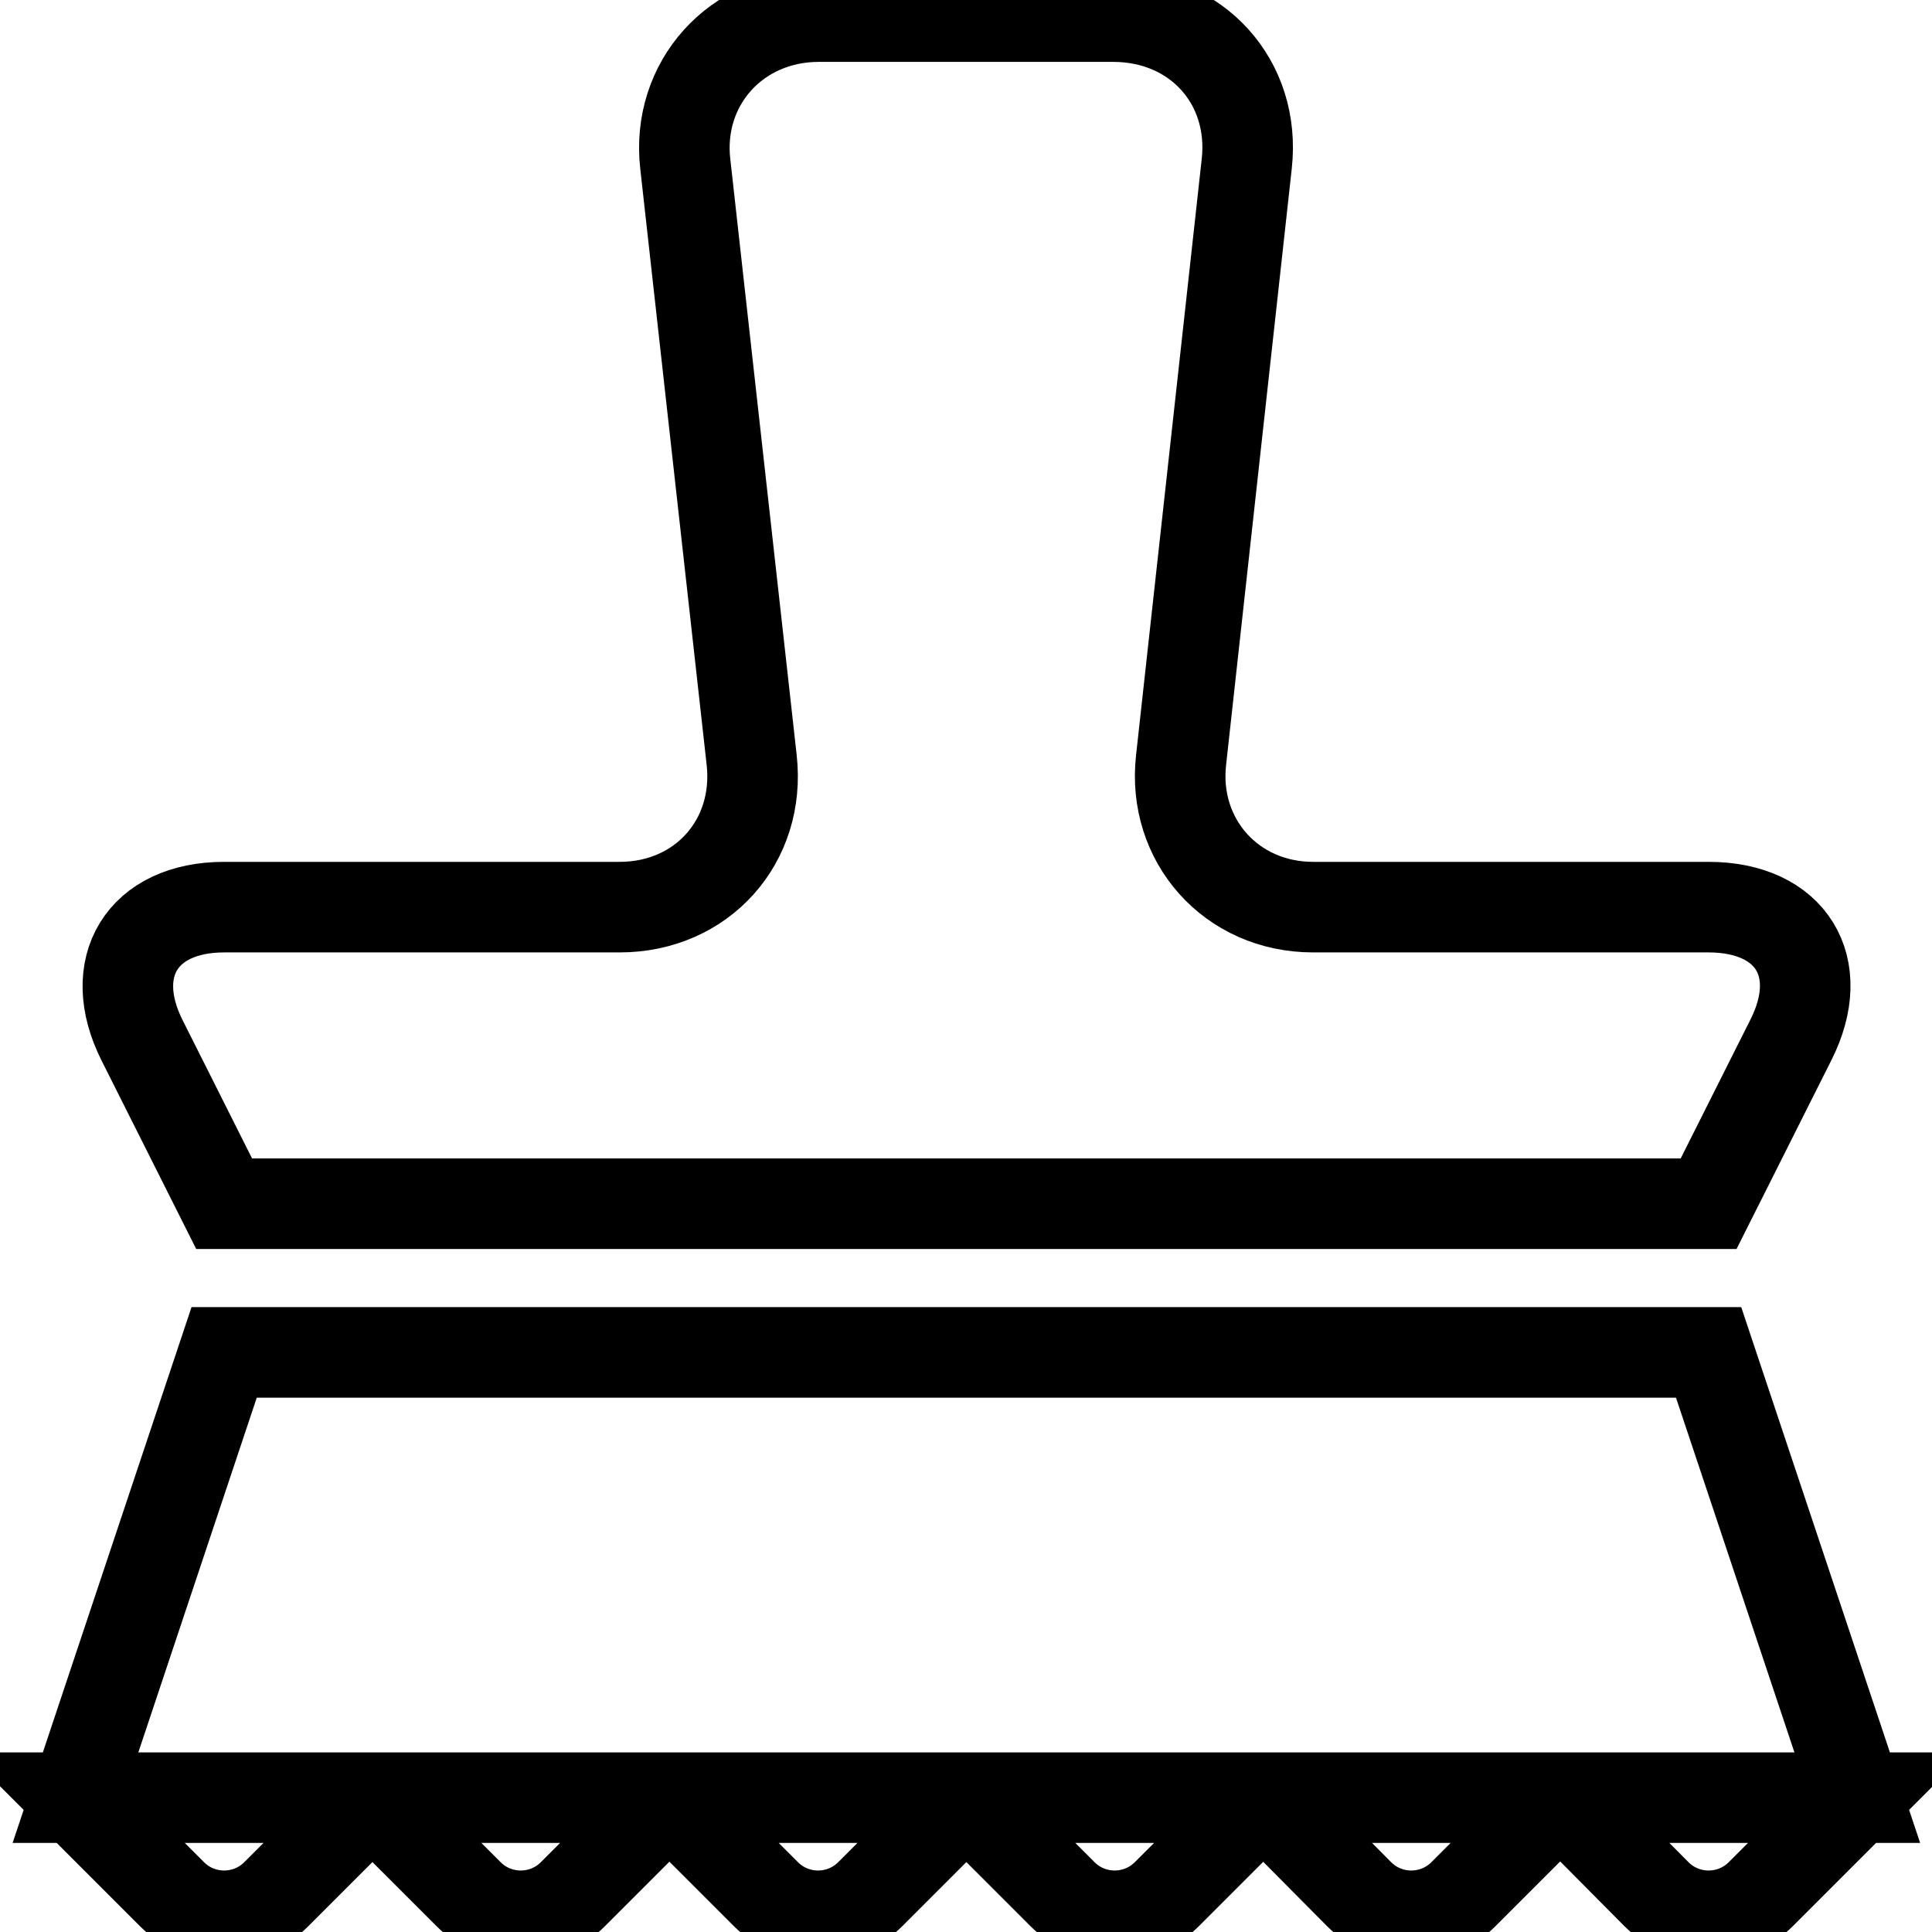 <?xml version="1.0" encoding="utf-8"?>
<!-- Svg Vector Icons : http://www.onlinewebfonts.com/icon -->
<!DOCTYPE svg PUBLIC "-//W3C//DTD SVG 1.1//EN" "http://www.w3.org/Graphics/SVG/1.1/DTD/svg11.dtd">
<svg version="1.1" xmlns="http://www.w3.org/2000/svg" xmlns:xlink="http://www.w3.org/1999/xlink" x="0px" y="0px" viewBox="0 0 256 256" enable-background="new 0 0 256 256" xml:space="preserve">
<g> <path stroke-width="12" fill-opacity="0" stroke="#000000"  d="M165.2,21.7c1.2-10.8-6.6-19.5-17.7-19.5h-39c-11,0-18.9,8.9-17.7,19.5l8.8,79c1.2,10.8-6.6,19.5-17.5,19.5 H29.7c-10.9,0-15.7,8-10.9,17.6l10.9,21.7h196.7l10.9-21.7c4.9-9.7,0-17.6-10.9-17.6h-52.4c-10.9,0-18.7-8.9-17.5-19.5L165.2,21.7 L165.2,21.7z M29.7,179.2h196.7l19.7,59h-19.7H10L29.7,179.2L29.7,179.2z M22.8,251c3.8,3.8,10,3.8,13.8,0l12.8-12.8H10L22.8,251 L22.8,251z M62.1,251c3.8,3.8,10,3.8,13.8,0l12.8-12.8H49.3L62.1,251L62.1,251z M101.5,251c3.8,3.8,10,3.8,13.8,0l12.8-12.8H88.7 L101.5,251L101.5,251z M140.8,251c3.8,3.8,10,3.8,13.8,0l12.8-12.8H128L140.8,251L140.8,251z M180.1,251c3.8,3.8,10,3.8,13.8,0 l12.8-12.8h-39.3L180.1,251L180.1,251z M219.5,251c3.8,3.8,10,3.8,13.8,0l12.8-12.8h-39.3L219.5,251L219.5,251z"/></g>
</svg>